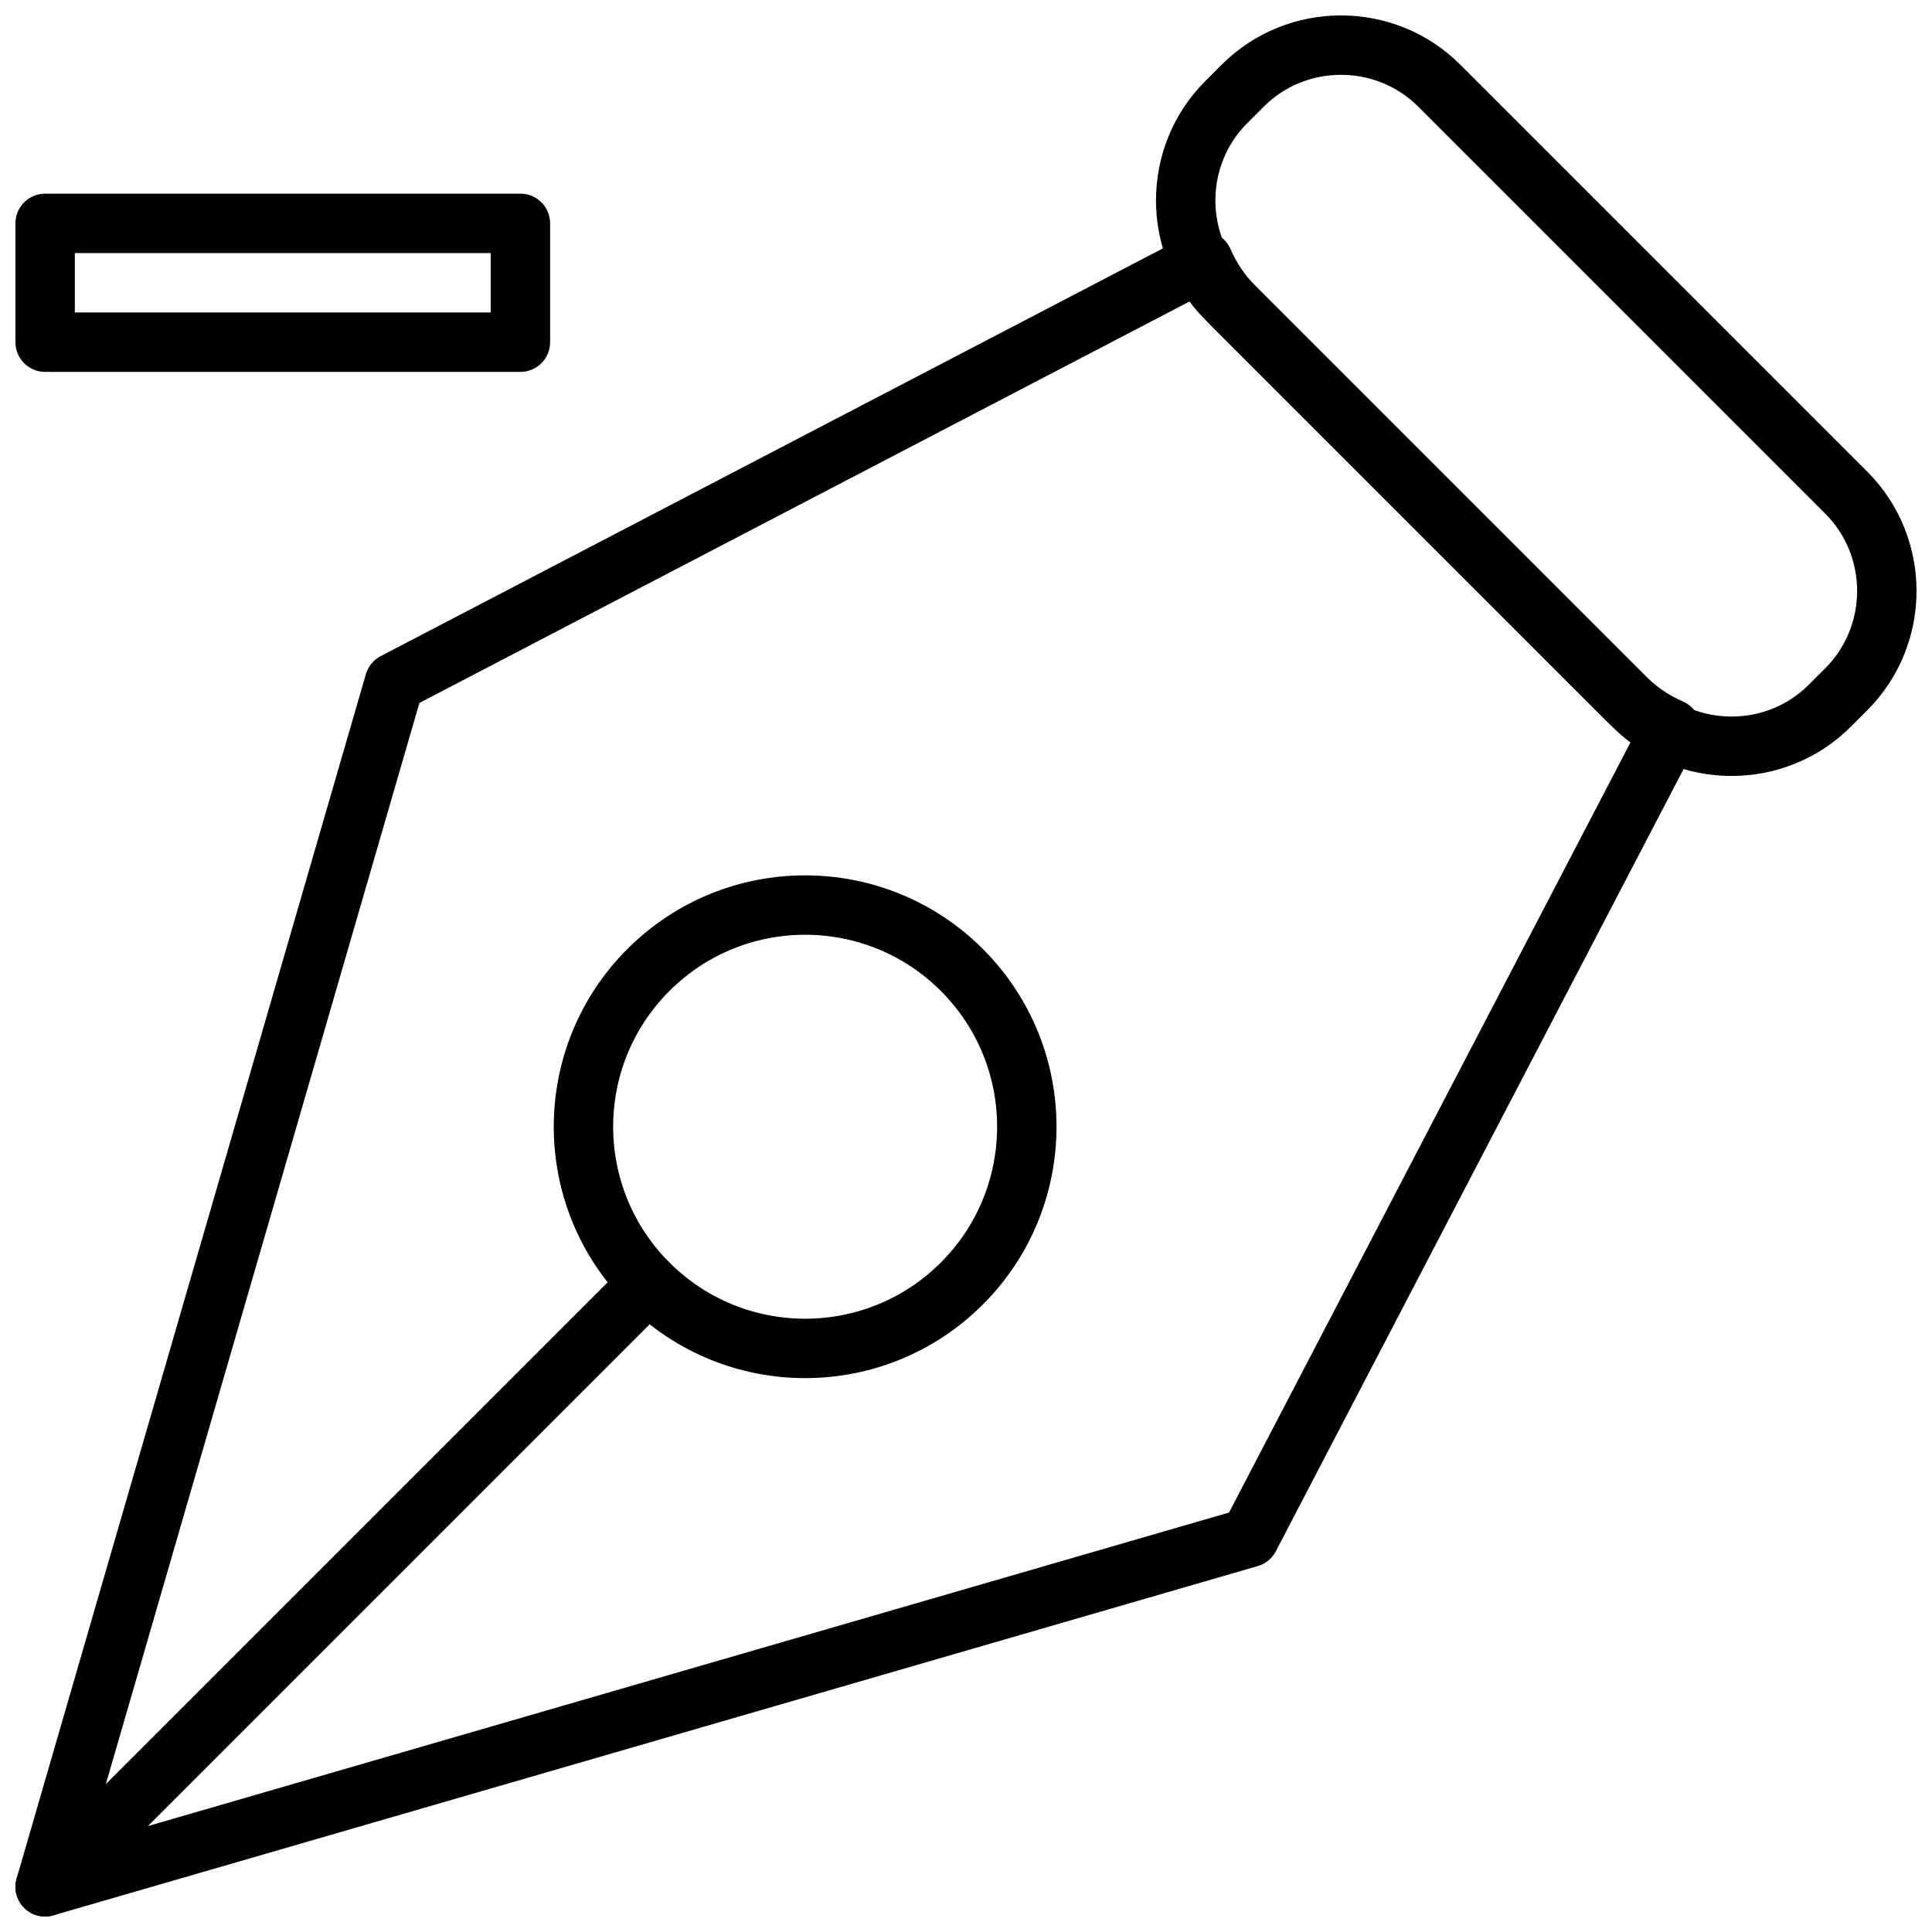 <?xml version="1.0" encoding="UTF-8"?>
<!-- Uploaded to: ICON Repo, www.iconrepo.com, Generator: ICON Repo Mixer Tools -->
<svg width="800px" height="800px" version="1.1" viewBox="144 144 512 512" xmlns="http://www.w3.org/2000/svg">
 <defs>
  <clipPath id="d">
   <path d="m148.09 476h175.91v175.9h-175.91z"/>
  </clipPath>
  <clipPath id="c">
   <path d="m450 148.09h201.9v201.91h-201.9z"/>
  </clipPath>
  <clipPath id="b">
   <path d="m148.09 205h446.91v446.9h-446.91z"/>
  </clipPath>
  <clipPath id="a">
   <path d="m148.09 195h141.91v48h-141.91z"/>
  </clipPath>
 </defs>
 <path transform="matrix(5.566 -5.566 5.566 5.566 1.145 382.35)" d="m34.051 37.412c0 4.122-3.341 7.463-7.463 7.463s-7.463-3.341-7.463-7.463 3.341-7.463 7.463-7.463 7.463 3.341 7.463 7.463" fill="none" stroke="#000000" stroke-linecap="round" stroke-linejoin="round" stroke-miterlimit="10" stroke-width="2"/>
 <g clip-path="url(#d)">
  <path transform="matrix(7.872 0 0 7.872 148.09 148.09)" d="m1 63 20.31-20.31" fill="none" stroke="#000000" stroke-linecap="round" stroke-linejoin="round" stroke-miterlimit="10" stroke-width="2"/>
 </g>
 <g clip-path="url(#c)">
  <path transform="matrix(7.872 0 0 7.872 148.09 148.09)" d="m47.933 2.364 13.703 13.703c1.819 1.819 1.819 4.796 0 6.616l-0.556 0.556c-1.819 1.819-4.796 1.819-6.616 0l-13.703-13.703c-1.819-1.819-1.819-4.796 0-6.616l0.556-0.556c1.819-1.819 4.796-1.819 6.616 0zm0 0" fill="none" stroke="#000000" stroke-linecap="round" stroke-linejoin="round" stroke-miterlimit="10" stroke-width="2"/>
 </g>
 <g clip-path="url(#b)">
  <path transform="matrix(7.872 0 0 7.872 148.09 148.09)" d="m54.186 22.961-13.147-13.147c-0.459-0.459-0.807-0.988-1.052-1.552l-27.229 14.194-11.758 40.544 40.544-11.758 14.194-27.229c-0.564-0.245-1.092-0.593-1.552-1.052zm0 0" fill="none" stroke="#000000" stroke-linecap="round" stroke-linejoin="round" stroke-miterlimit="10" stroke-width="2"/>
 </g>
 <g clip-path="url(#a)">
  <path transform="matrix(7.872 0 0 7.872 148.09 148.09)" d="m11 7h-10v4h16v-4zm0 0" fill="none" stroke="#000000" stroke-linecap="round" stroke-linejoin="round" stroke-miterlimit="10" stroke-width="2"/>
 </g>
</svg>